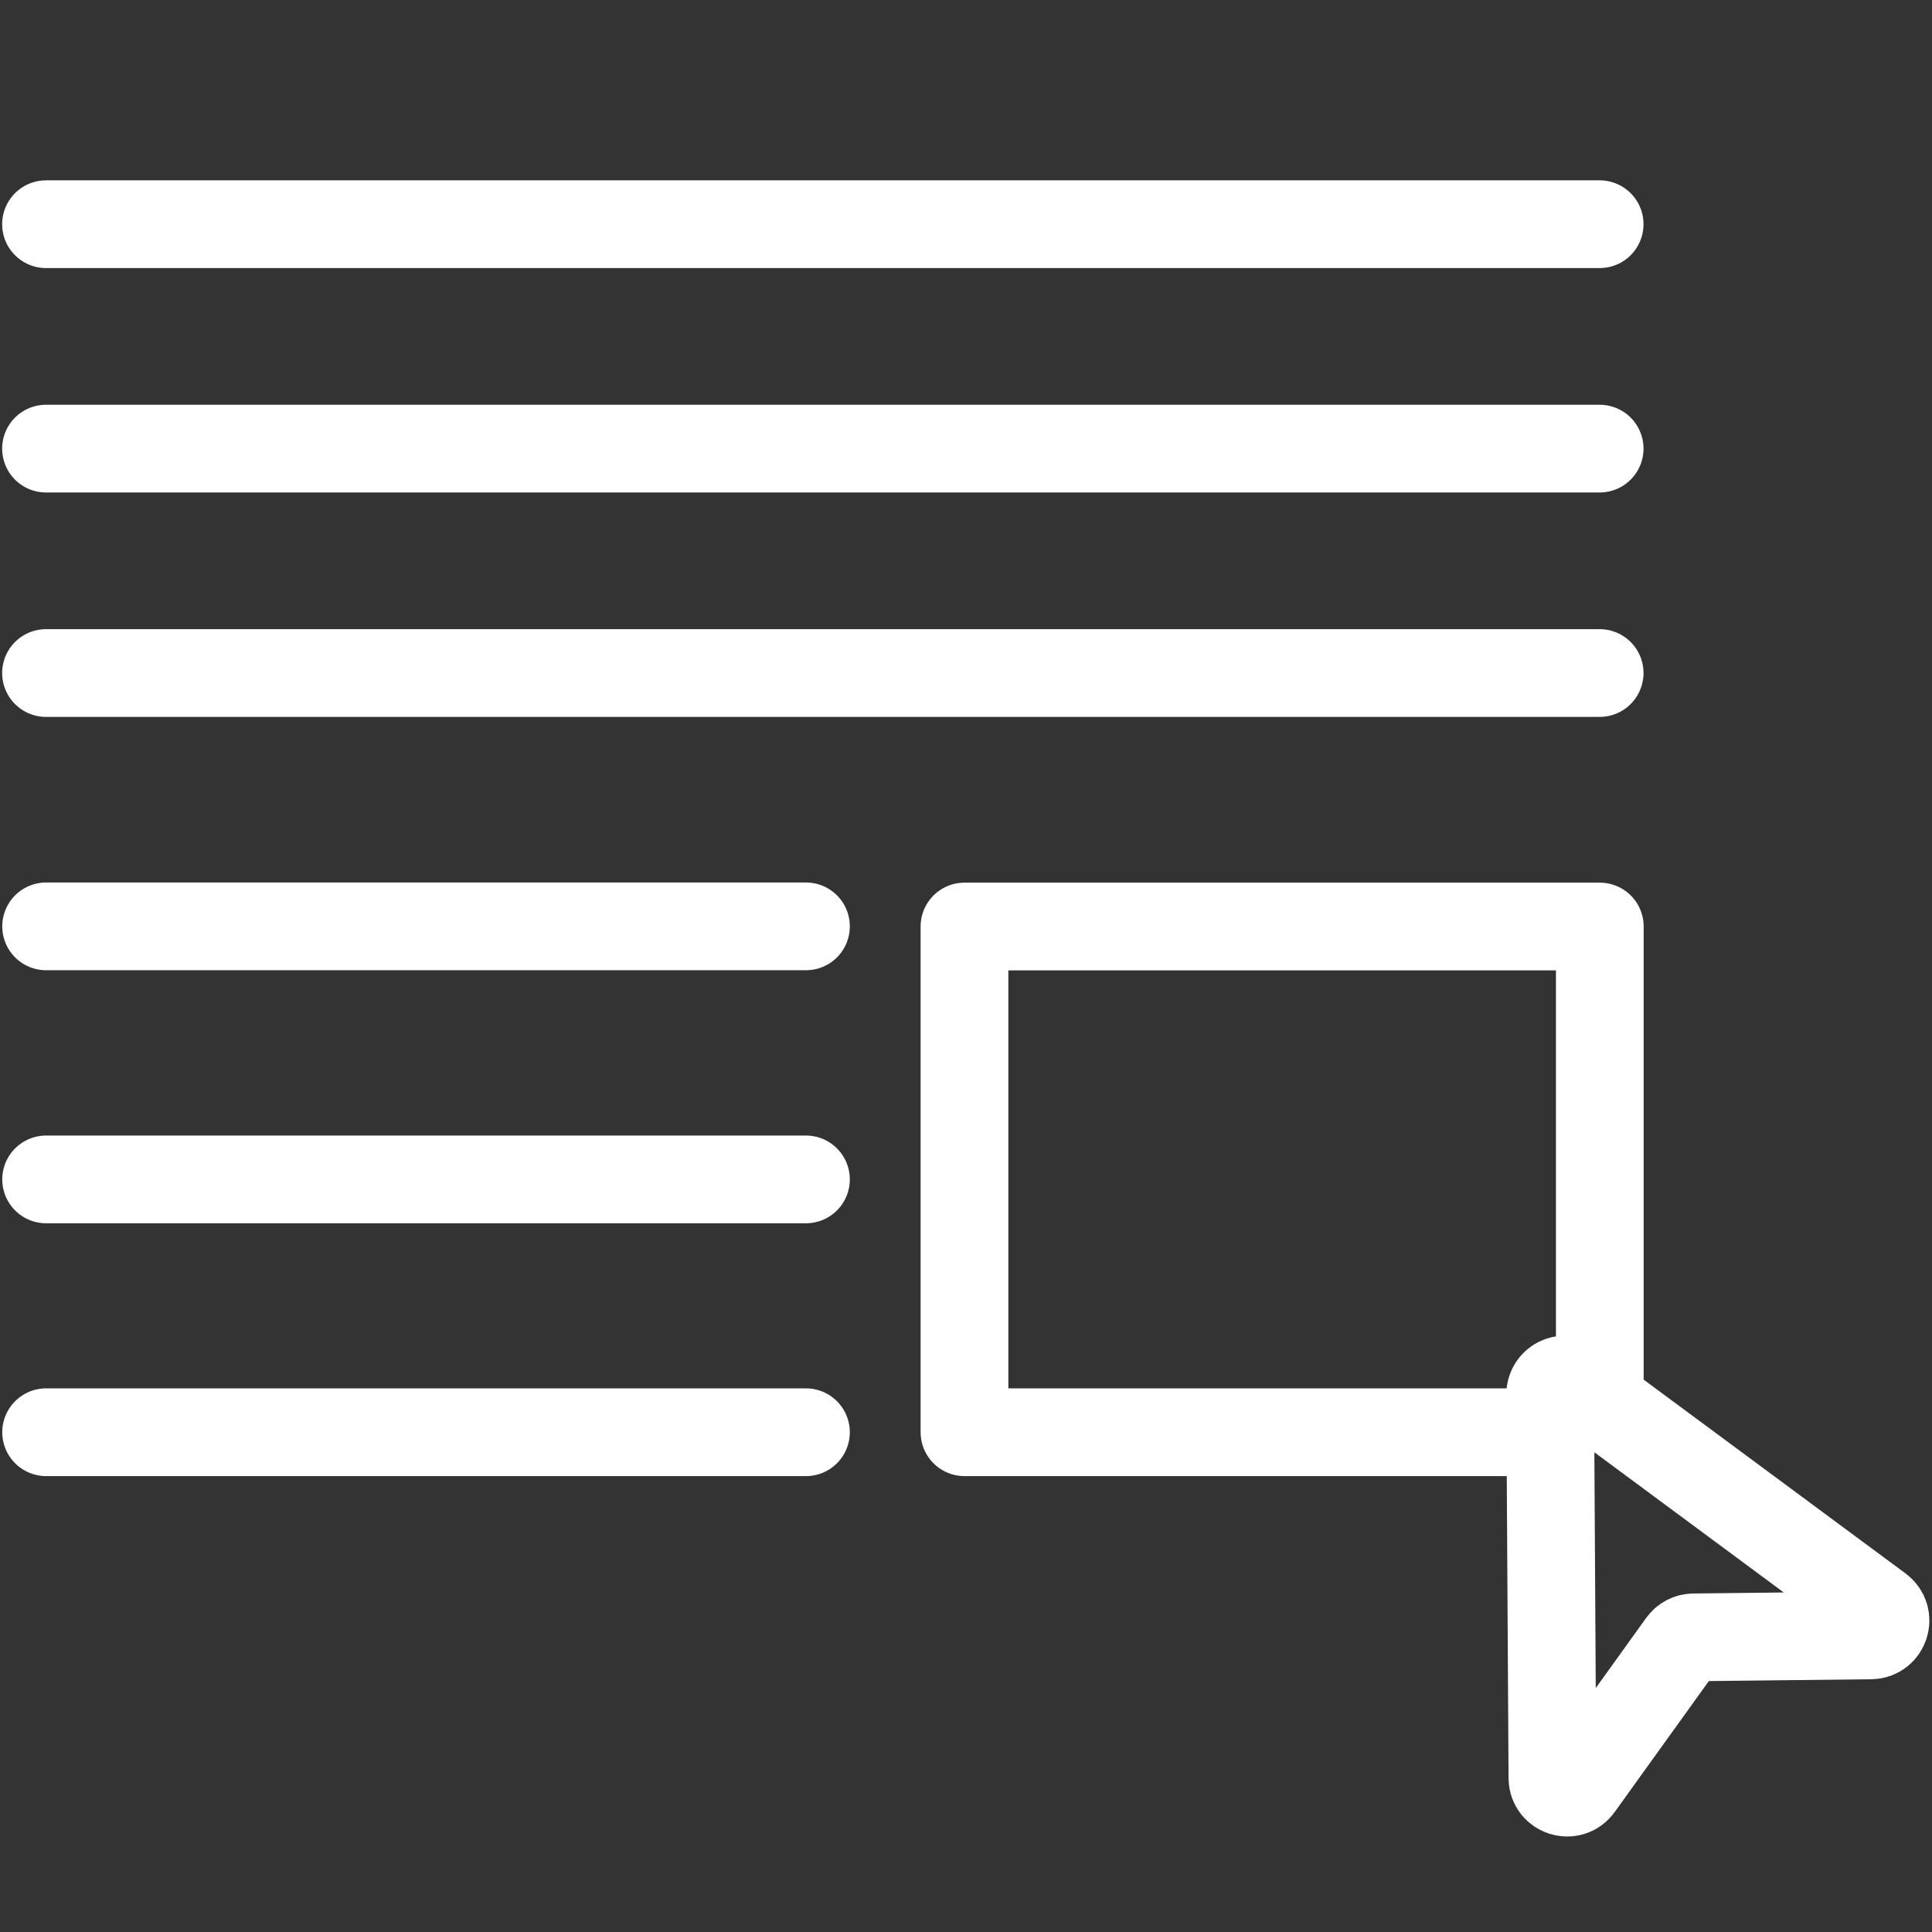 <?xml version="1.0" encoding="UTF-8"?> <svg xmlns="http://www.w3.org/2000/svg" id="svg186" x="0" y="0" viewBox="0 0 682.7 682.7" style="enable-background:new 0 0 682.7 682.7" xml:space="preserve"><rect x="0" y="0" width="682.7" height="682.7" fill="#333333" stroke="none"/> <style>.st0{fill:none;stroke:#fff;stroke-width:31;stroke-linecap:round;stroke-linejoin:round;stroke-miterlimit:13.333}</style> <g id="g204"> <g id="g222" transform="translate(420.813 266)"> <path id="path224" class="st0" d="M125.3 240.1H-80V61.4h224.5v159.8"></path> </g> <g id="g242" transform="translate(434.158 431.925)"> <path id="path244" class="st0" d="M131.1-194.1h-549"></path> </g> <g id="g242_2_" transform="translate(434.158 431.925)"> <path id="path244_2_" class="st0" d="M131.1-273.4h-549"></path> </g> <g id="g242_3_" transform="translate(434.158 431.925)"> <path id="path244_3_" class="st0" d="M131.1-352.7h-549"></path> </g> <g id="g246" transform="translate(238.895 390.444)"> <path id="path248" class="st0" d="M45.9-63.1h-268.5"></path> </g> <g id="g250" transform="translate(238.895 348.962)"> <path id="path252" class="st0" d="M45.9 67.8h-268.5"></path> </g> <g id="g258" transform="translate(238.895 266)"> <path id="path260" class="st0" d="M45.9 240.1h-268.5"></path> </g> <g id="g262" transform="translate(427.769 278.285)"> <path id="path264" class="st0" d="m128.3 210.2 108.1 80c4 3 1.9 9.3-3 9.4l-62.7.7c-1.6 0-3.2.8-4.2 2.2L130.2 353c-2.9 4.1-9.4 2-9.4-3l-.8-135.5c0-4.4 4.9-6.8 8.3-4.3h0z"></path> </g> </g> </svg> 